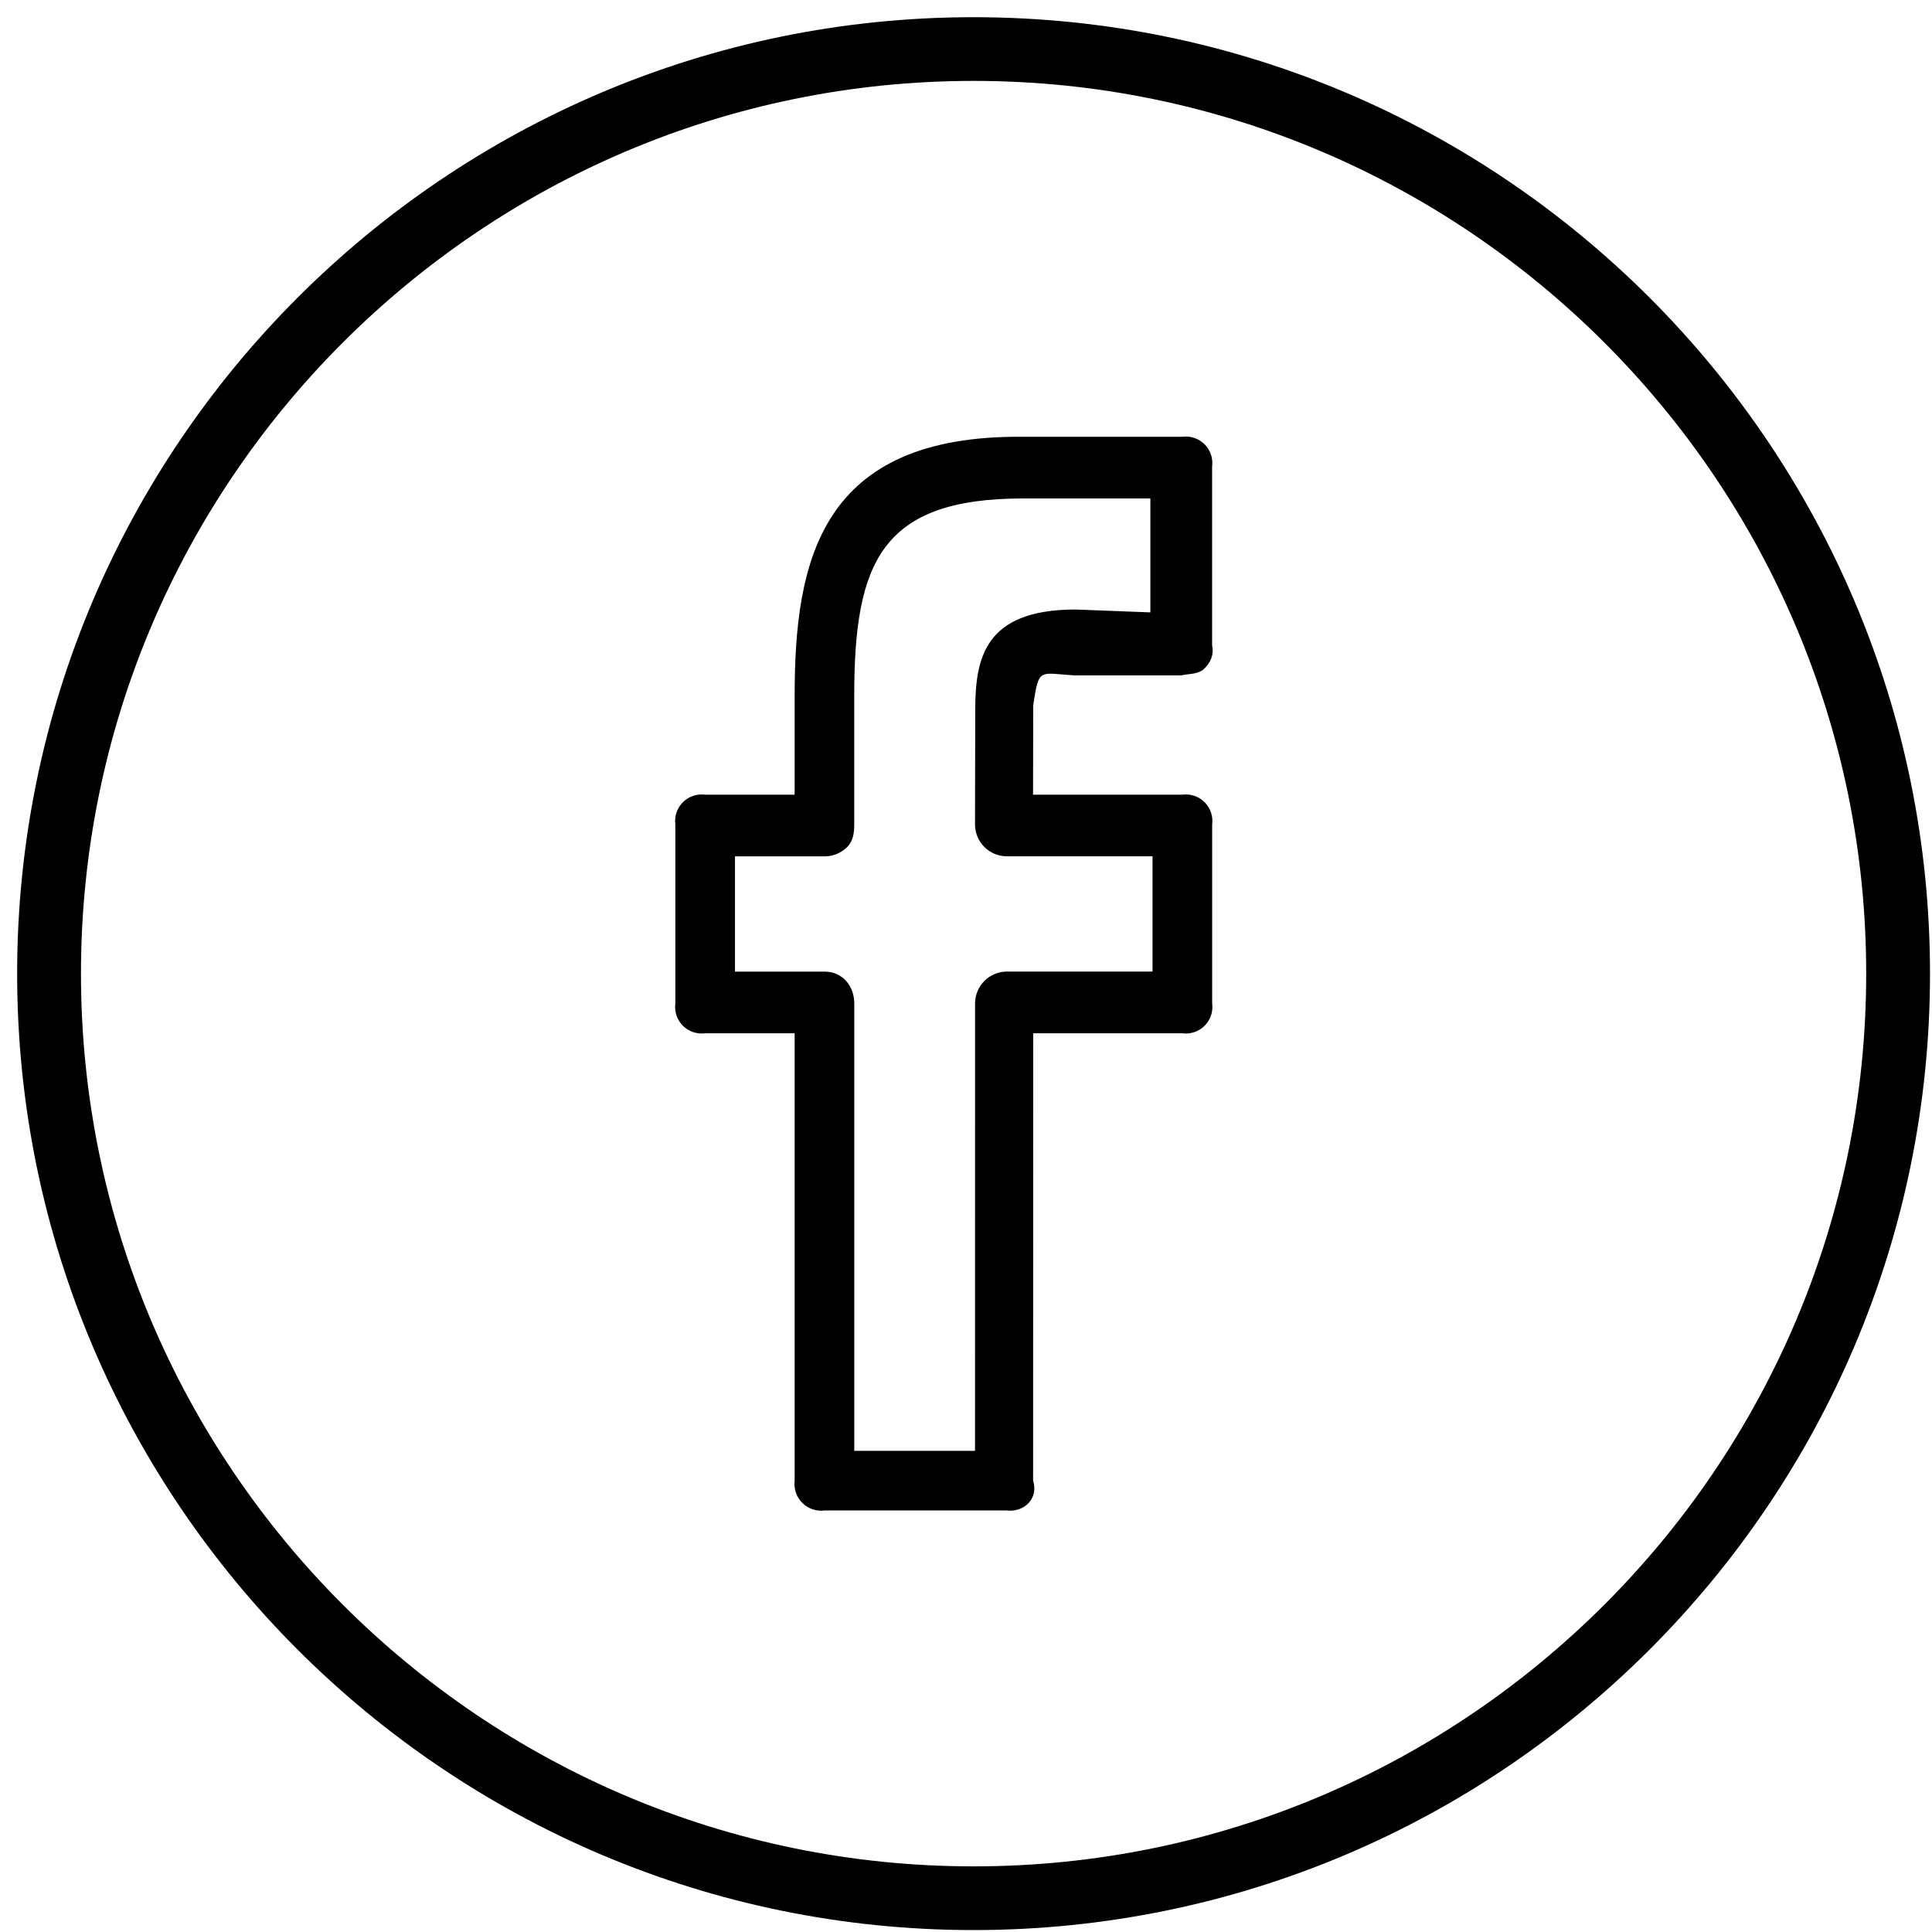 <?xml version="1.0" encoding="UTF-8"?> <svg xmlns="http://www.w3.org/2000/svg" width="101" height="101" viewBox="0 0 101 101" fill="none"> <path d="M50.896 0.899C23.328 0.899 0.896 23.326 0.896 50.899C0.896 78.472 23.328 100.899 50.896 100.899C78.464 100.899 100.896 78.472 100.896 50.899C100.896 23.326 78.464 0.899 50.896 0.899ZM50.896 97.569C25.165 97.569 4.233 76.632 4.233 50.899C4.233 25.166 25.165 4.229 50.896 4.229C76.627 4.229 97.56 25.166 97.56 50.899C97.56 76.632 76.627 97.569 50.896 97.569Z" fill="black"></path> <path d="M61.81 22.834H53.49C42.895 22.728 41.542 29.286 41.542 36.383V41.544H36.864C36.653 41.516 36.438 41.537 36.236 41.605C36.034 41.673 35.85 41.787 35.699 41.938C35.549 42.089 35.435 42.273 35.366 42.475C35.298 42.677 35.277 42.892 35.305 43.103V52.458C35.277 52.67 35.298 52.885 35.366 53.087C35.435 53.289 35.549 53.472 35.699 53.623C35.85 53.774 36.034 53.888 36.236 53.956C36.438 54.025 36.653 54.046 36.864 54.017H41.542V77.405C41.516 77.617 41.538 77.832 41.608 78.034C41.678 78.235 41.793 78.418 41.944 78.569C42.096 78.719 42.279 78.833 42.481 78.902C42.683 78.97 42.898 78.992 43.11 78.964H52.636C53.556 79.07 54.301 78.325 54.008 77.405L54.014 54.017H61.81C62.021 54.046 62.236 54.025 62.438 53.956C62.64 53.888 62.824 53.774 62.975 53.623C63.125 53.472 63.239 53.289 63.308 53.087C63.376 52.885 63.397 52.67 63.369 52.458V43.103C63.397 42.892 63.376 42.677 63.308 42.475C63.239 42.273 63.125 42.089 62.975 41.938C62.824 41.787 62.64 41.673 62.438 41.605C62.236 41.537 62.021 41.516 61.81 41.544H54.005L54.014 36.866C54.317 34.874 54.317 35.198 56.166 35.307H61.744C62.178 35.211 62.639 35.264 62.963 34.949C63.288 34.634 63.475 34.203 63.366 33.748V24.393C63.395 24.182 63.374 23.967 63.306 23.765C63.238 23.562 63.124 23.379 62.974 23.228C62.823 23.077 62.64 22.963 62.438 22.895C62.236 22.826 62.021 22.805 61.81 22.834V22.834ZM60.142 32.014L56.231 31.864C51.389 31.864 50.983 34.493 50.983 37.184L50.971 43.097C50.971 43.316 51.013 43.533 51.097 43.735C51.18 43.938 51.303 44.121 51.458 44.276C51.612 44.431 51.796 44.554 51.998 44.638C52.2 44.722 52.417 44.765 52.636 44.765H60.251V50.79H52.642C52.2 50.79 51.776 50.965 51.464 51.277C51.151 51.59 50.975 52.013 50.974 52.455L50.971 75.846H44.66V52.458C44.66 51.538 44.033 50.793 43.11 50.793H38.423V44.768H43.11C43.329 44.769 43.545 44.726 43.748 44.642C43.95 44.559 44.134 44.436 44.289 44.282C44.6 43.967 44.657 43.543 44.657 43.1V36.38C44.657 29.389 46.069 26.058 53.487 26.058H60.138V32.014H60.142Z" fill="black"></path> </svg> 